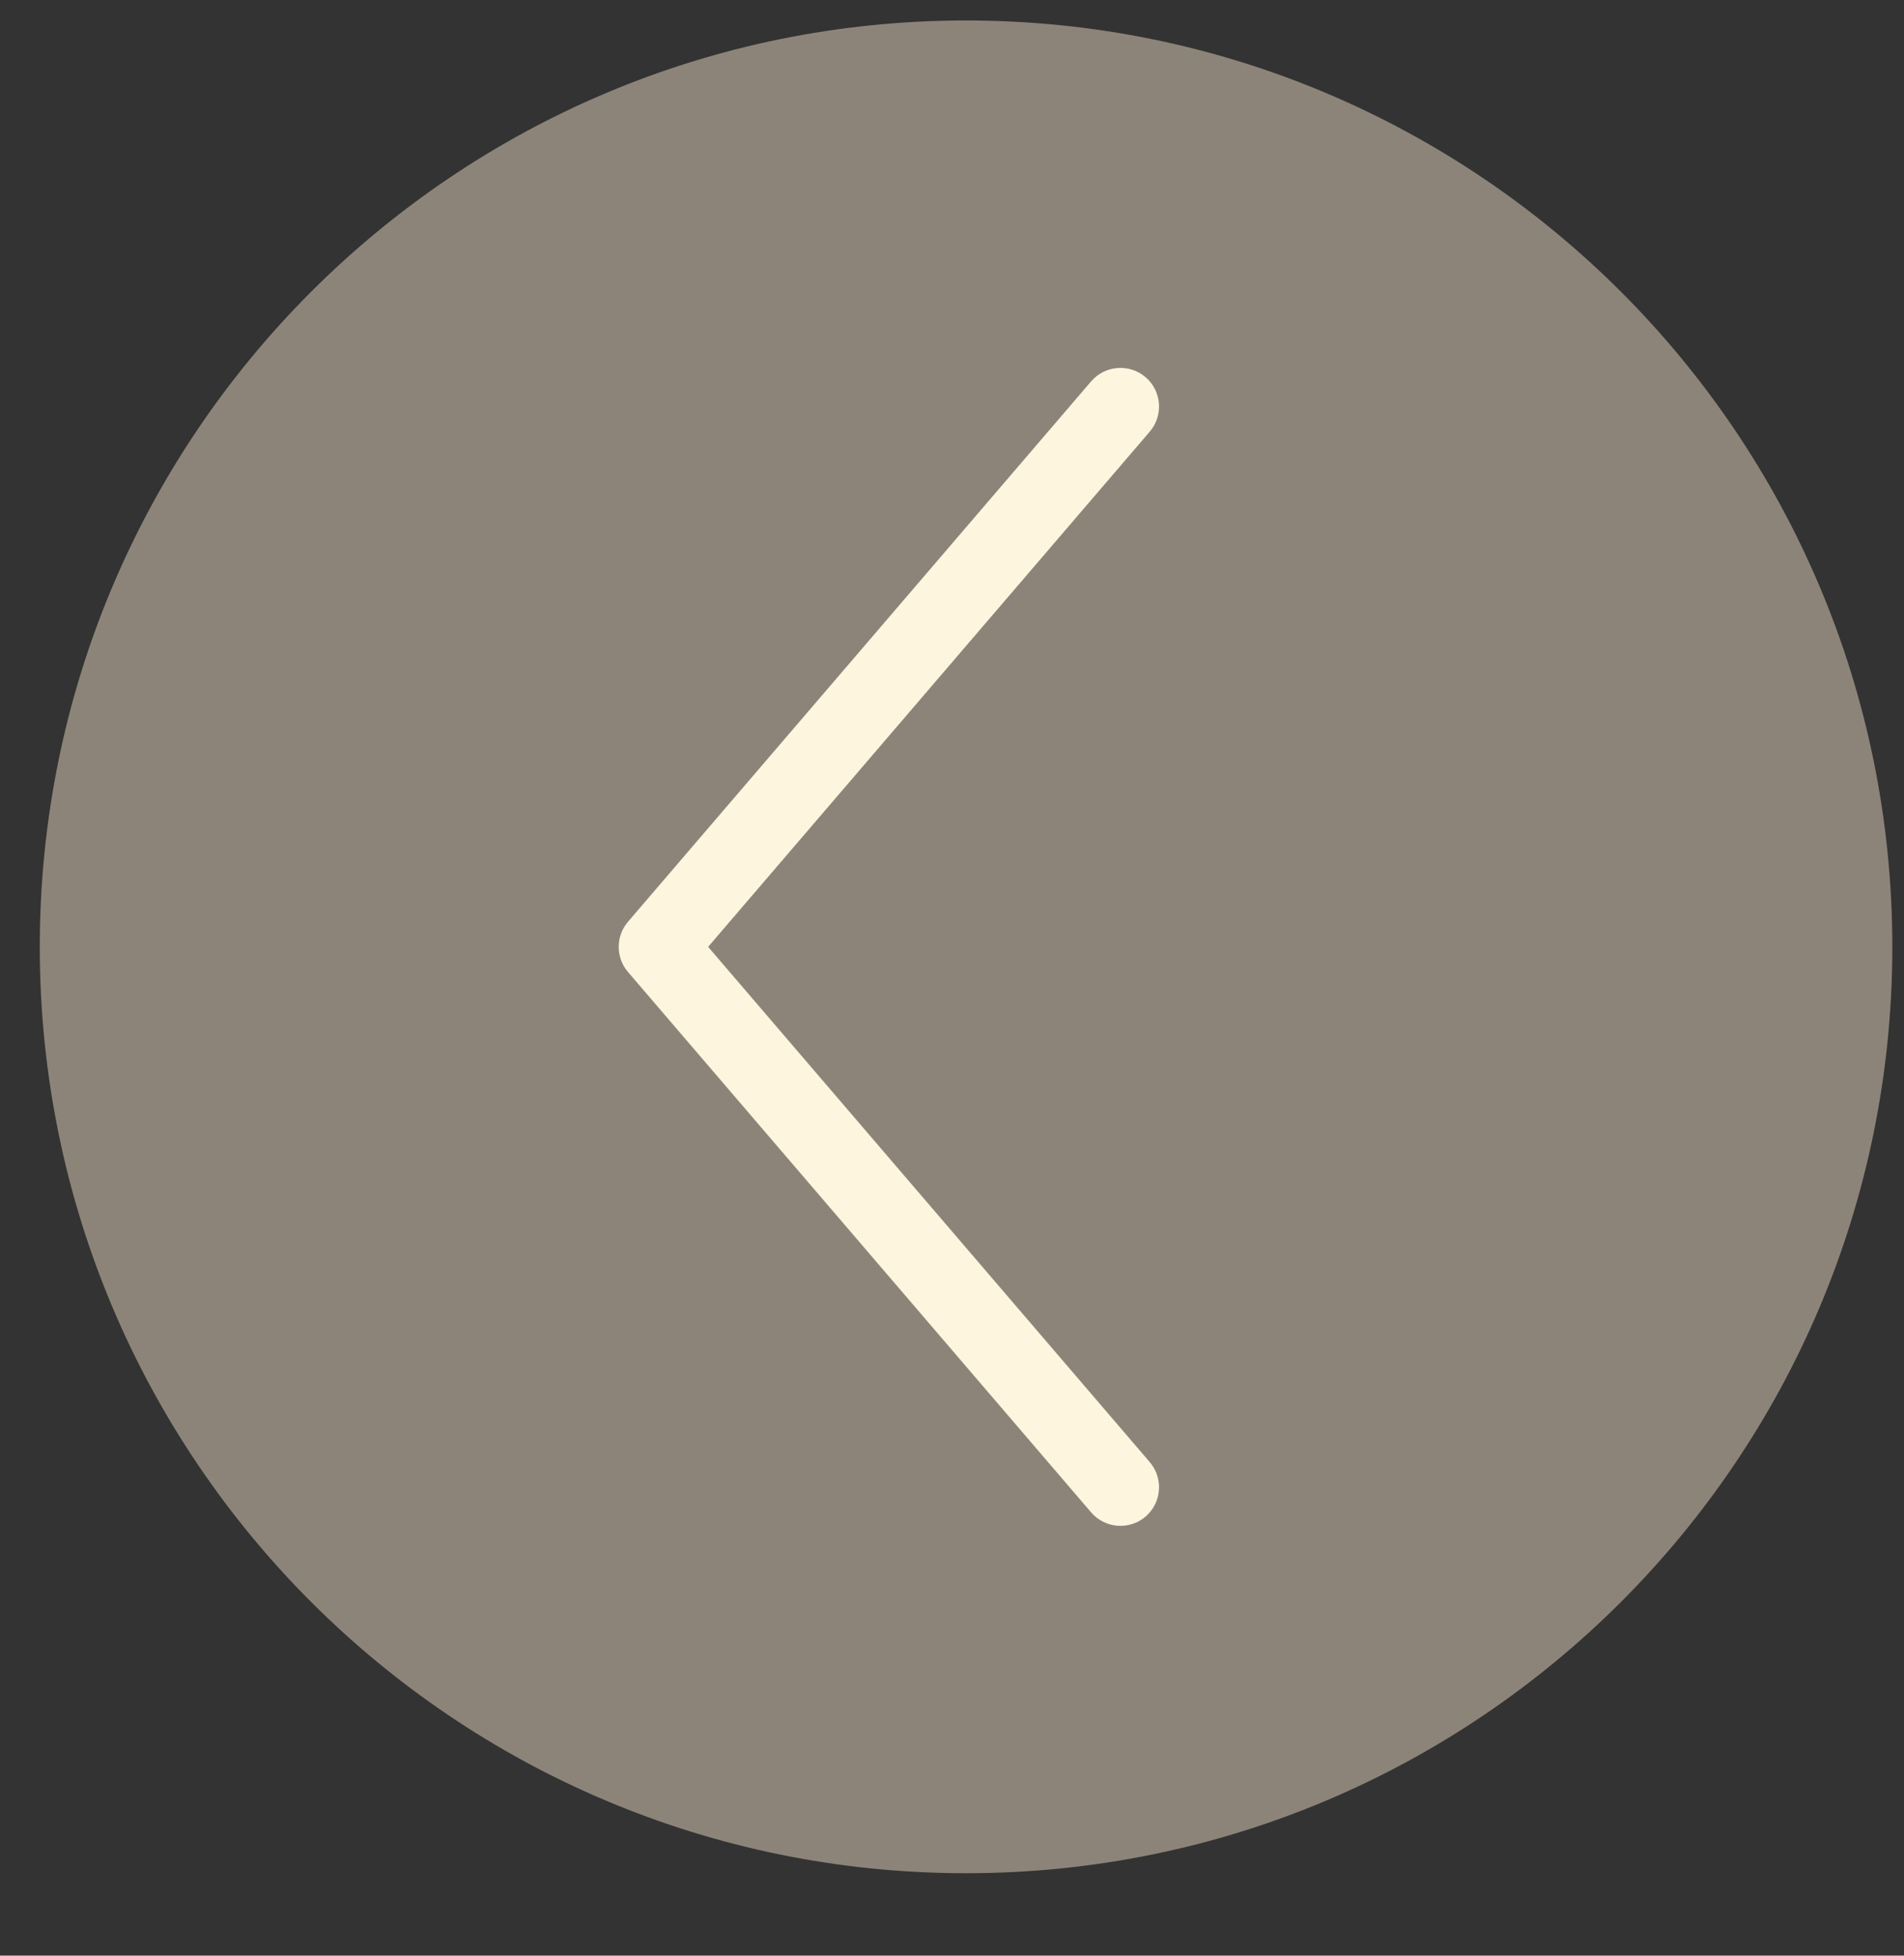 <svg xmlns="http://www.w3.org/2000/svg" width="37" height="38" viewBox="0 0 37 38" fill="none"><rect x="0" y="0" width="37" height="38" fill="#333333" stroke="none"/><g clip-path="url(#clip0_3334_3247)"><path d="M18.773 36.398C8.832 36.398 0.773 28.34 0.773 18.398C0.773 8.457 8.832 0.398 18.773 0.398C28.715 0.398 36.773 8.457 36.773 18.398C36.773 28.34 28.715 36.398 18.773 36.398Z" fill="#8D8479"></path><path d="M12.204 18.887C11.963 18.606 11.963 18.191 12.204 17.91L21.204 7.41C21.474 7.096 21.947 7.06 22.262 7.329C22.576 7.599 22.612 8.072 22.343 8.387L13.761 18.398L22.343 28.41C22.612 28.724 22.576 29.198 22.262 29.468C21.947 29.737 21.474 29.701 21.204 29.387L12.204 18.887Z" fill="#FEF5DE"></path></g><defs><clipPath id="clip0_3334_3247"><rect width="37" height="37" fill="white" transform="translate(37 0.055) rotate(90)"></rect></clipPath></defs></svg>